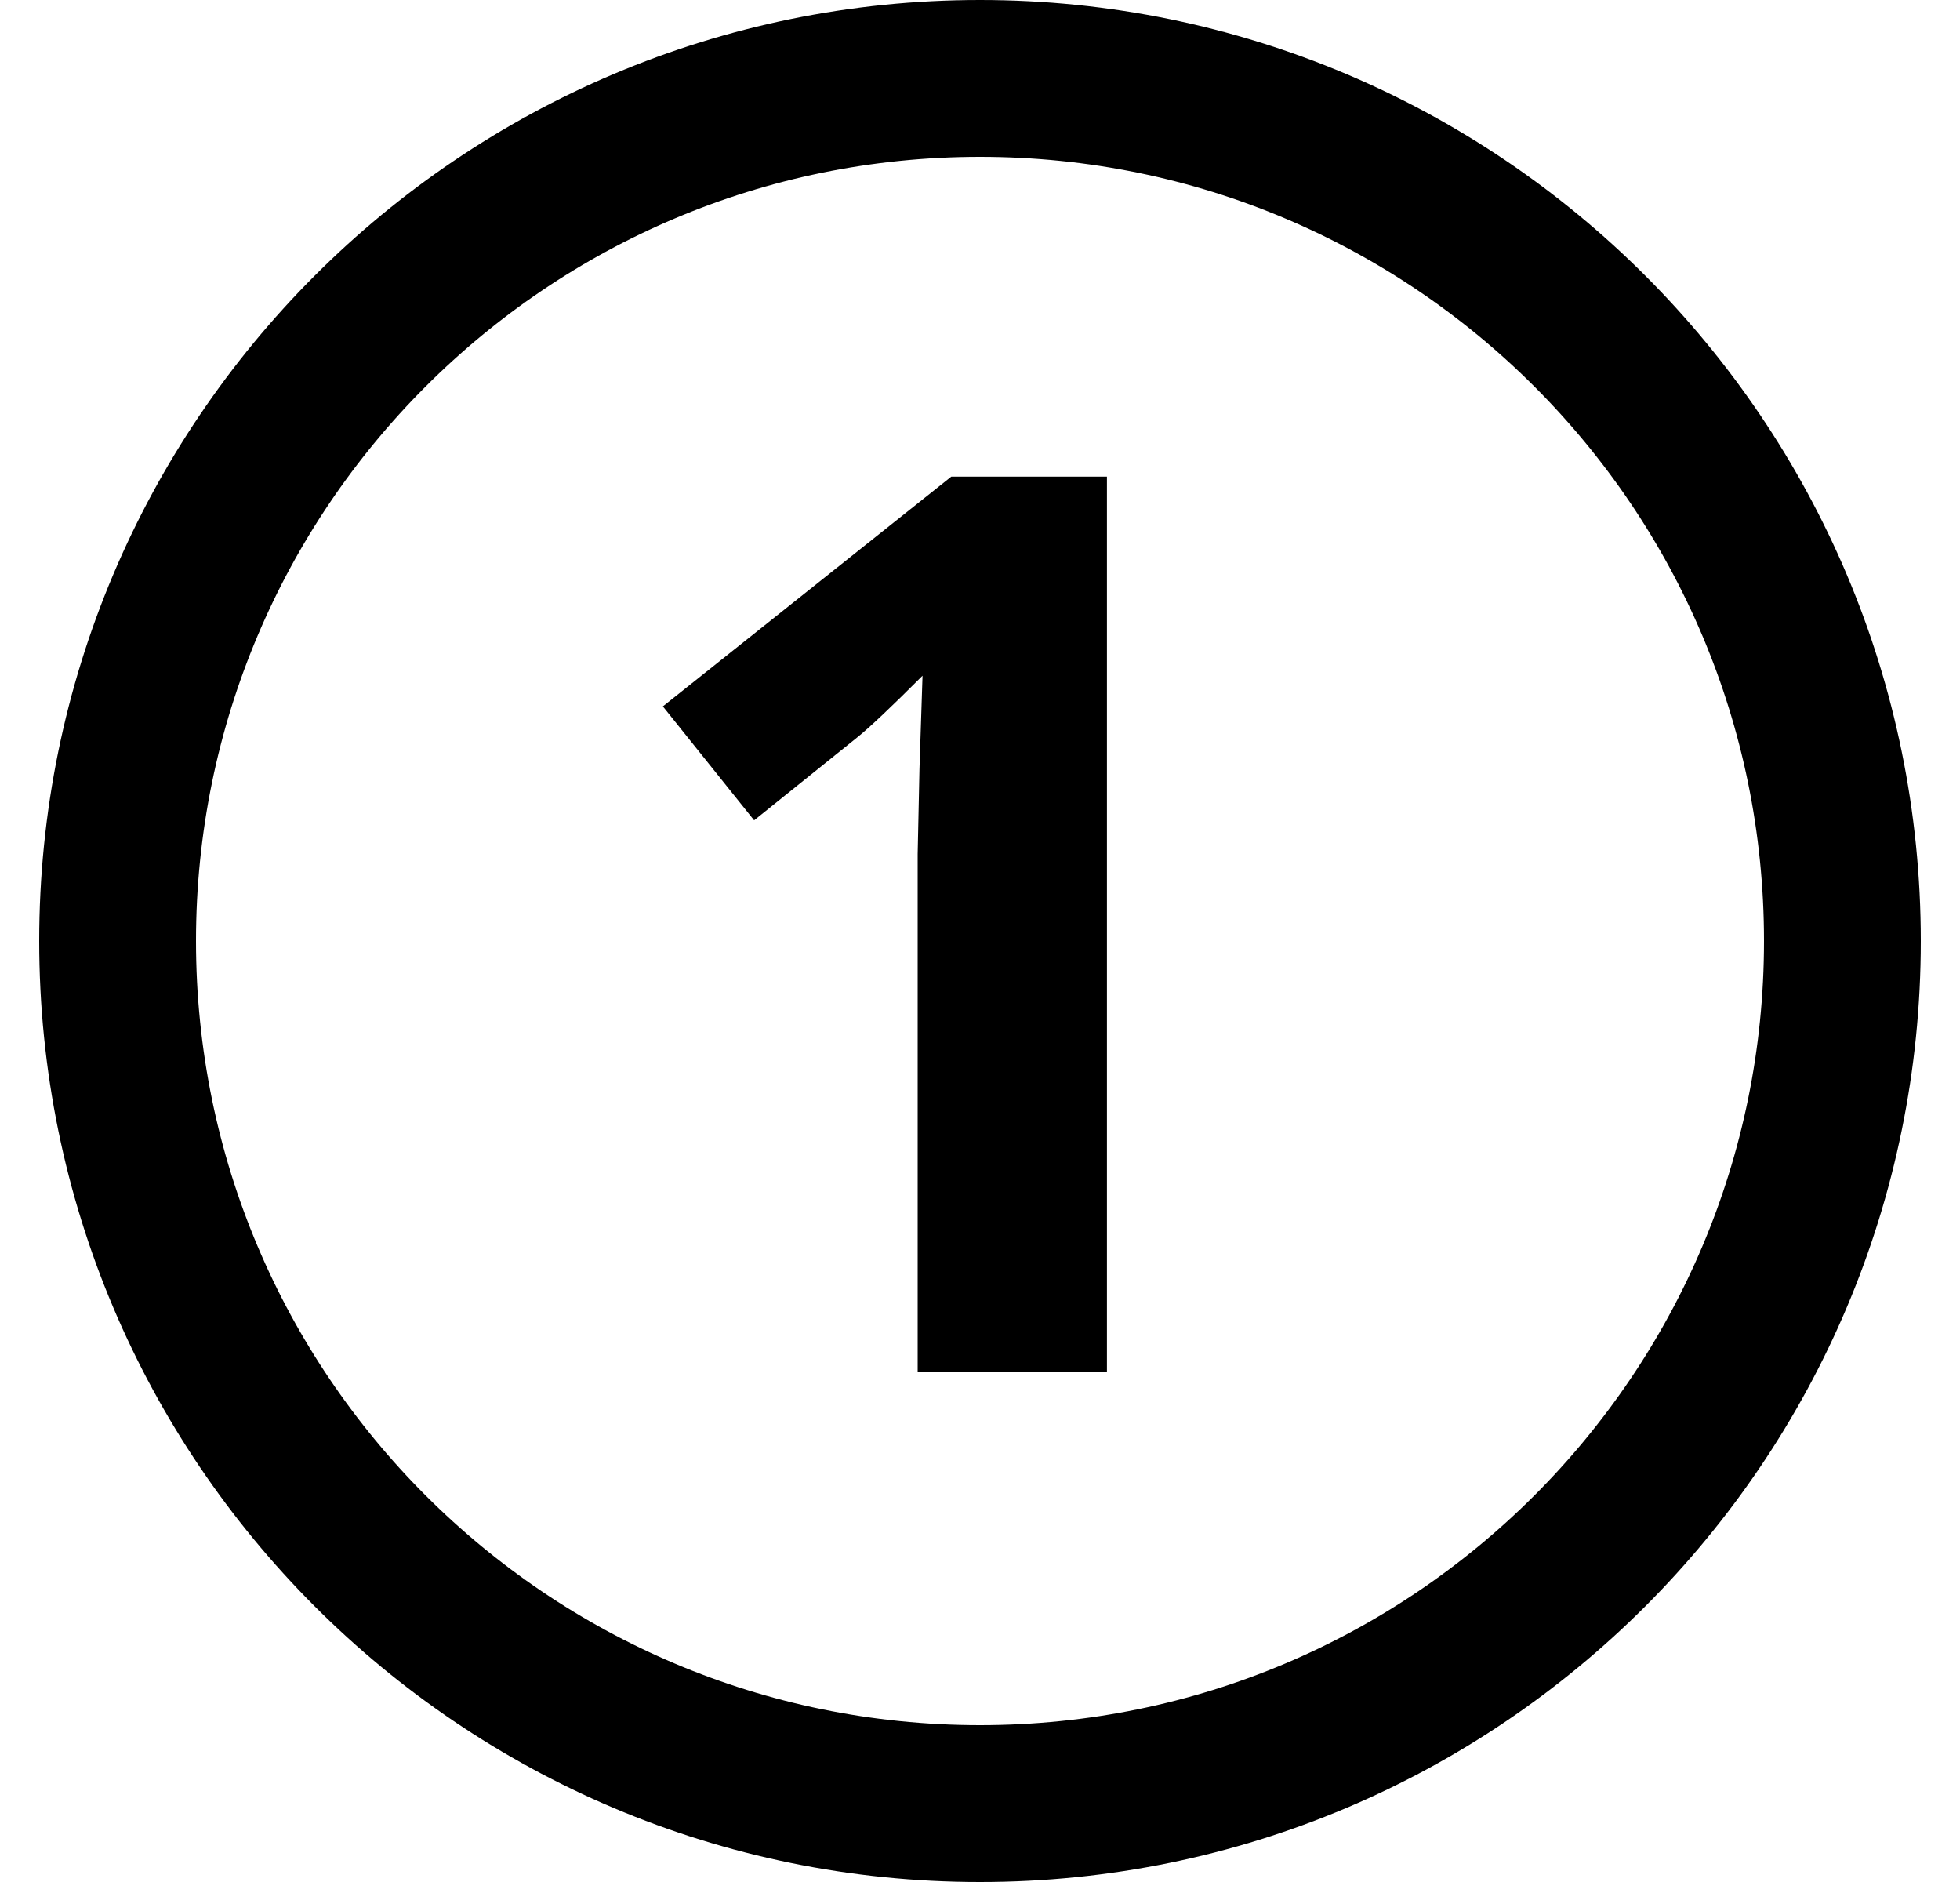 <svg width="25" height="24" viewBox="0 0 25 24" fill="none" xmlns="http://www.w3.org/2000/svg">
<g clip-path="url(#clip0_13809_23116)">
<path d="M12.5 23C18.575 23 23.5 18.075 23.5 12C23.5 5.925 18.575 1 12.5 1C6.425 1 1.5 5.925 1.5 12C1.5 18.075 6.425 23 12.5 23Z" stroke="black" stroke-width="2" stroke-linecap="round"/>
<path d="M14.119 17.5H11.705V10.891L11.728 9.805L11.767 8.617C11.366 9.018 11.088 9.281 10.931 9.406L9.619 10.461L8.455 9.008L12.134 6.078H14.119V17.5Z" fill="black"/>
</g>
<defs>
<clipPath id="clip0_13809_23116">
<rect width="24" height="24" fill="white" transform="translate(0.5)"/>
</clipPath>
</defs>
</svg>
